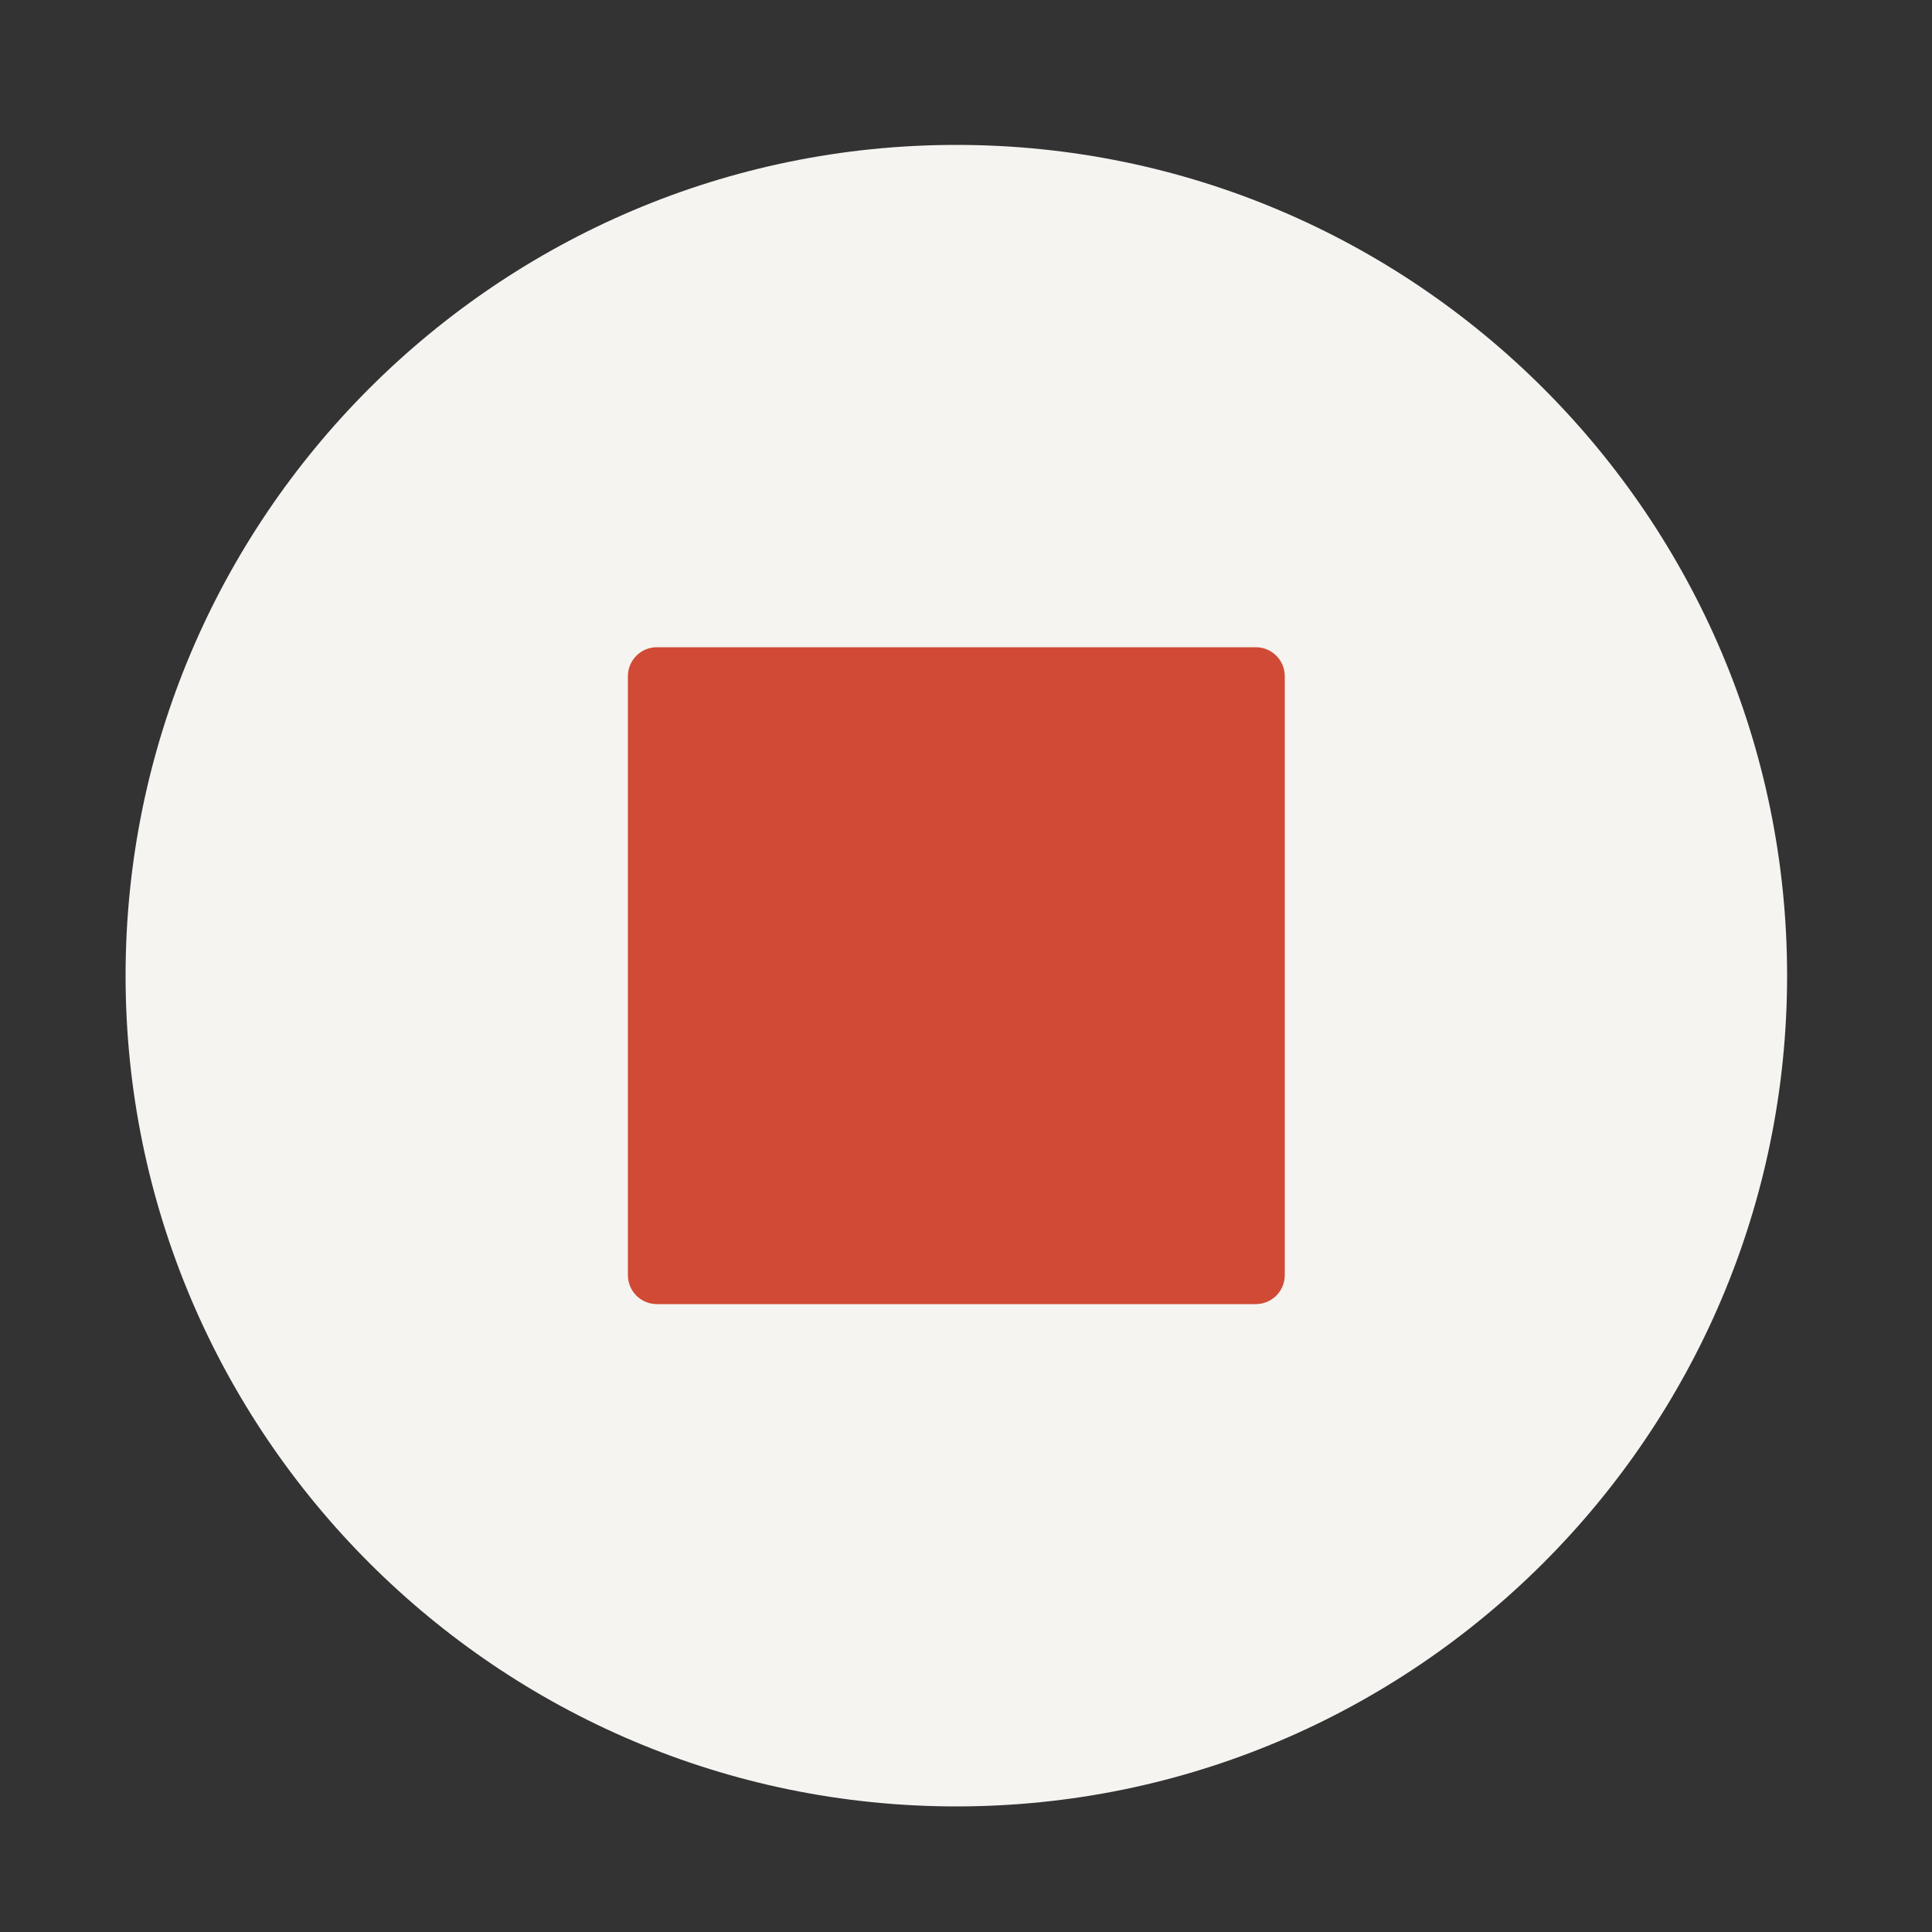 <?xml version="1.0" encoding="UTF-8"?> <svg xmlns="http://www.w3.org/2000/svg" width="100" height="100" viewBox="0 0 100 100" fill="none"><rect x="0" y="0" width="100" height="100" fill="#333333" stroke="none"/><path fill-rule="evenodd" clip-rule="evenodd" d="M49.5 7.5C25.79 7.5 6.5 26.79 6.5 50.5C6.5 74.21 25.79 93.5 49.5 93.5C73.21 93.5 92.5 74.21 92.5 50.5C92.5 26.79 73.21 7.5 49.5 7.5Z" fill="#F5F4F1"></path><path fill-rule="evenodd" clip-rule="evenodd" d="M65 33.5H34C33.602 33.5 33.221 33.658 32.939 33.939C32.658 34.221 32.5 34.602 32.5 35V66C32.5 66.398 32.658 66.779 32.939 67.061C33.221 67.342 33.602 67.5 34 67.5H65C65.398 67.5 65.779 67.342 66.061 67.061C66.342 66.779 66.5 66.398 66.5 66V35C66.5 34.602 66.342 34.221 66.061 33.939C65.779 33.658 65.398 33.5 65 33.5Z" fill="#D04A35"></path></svg> 